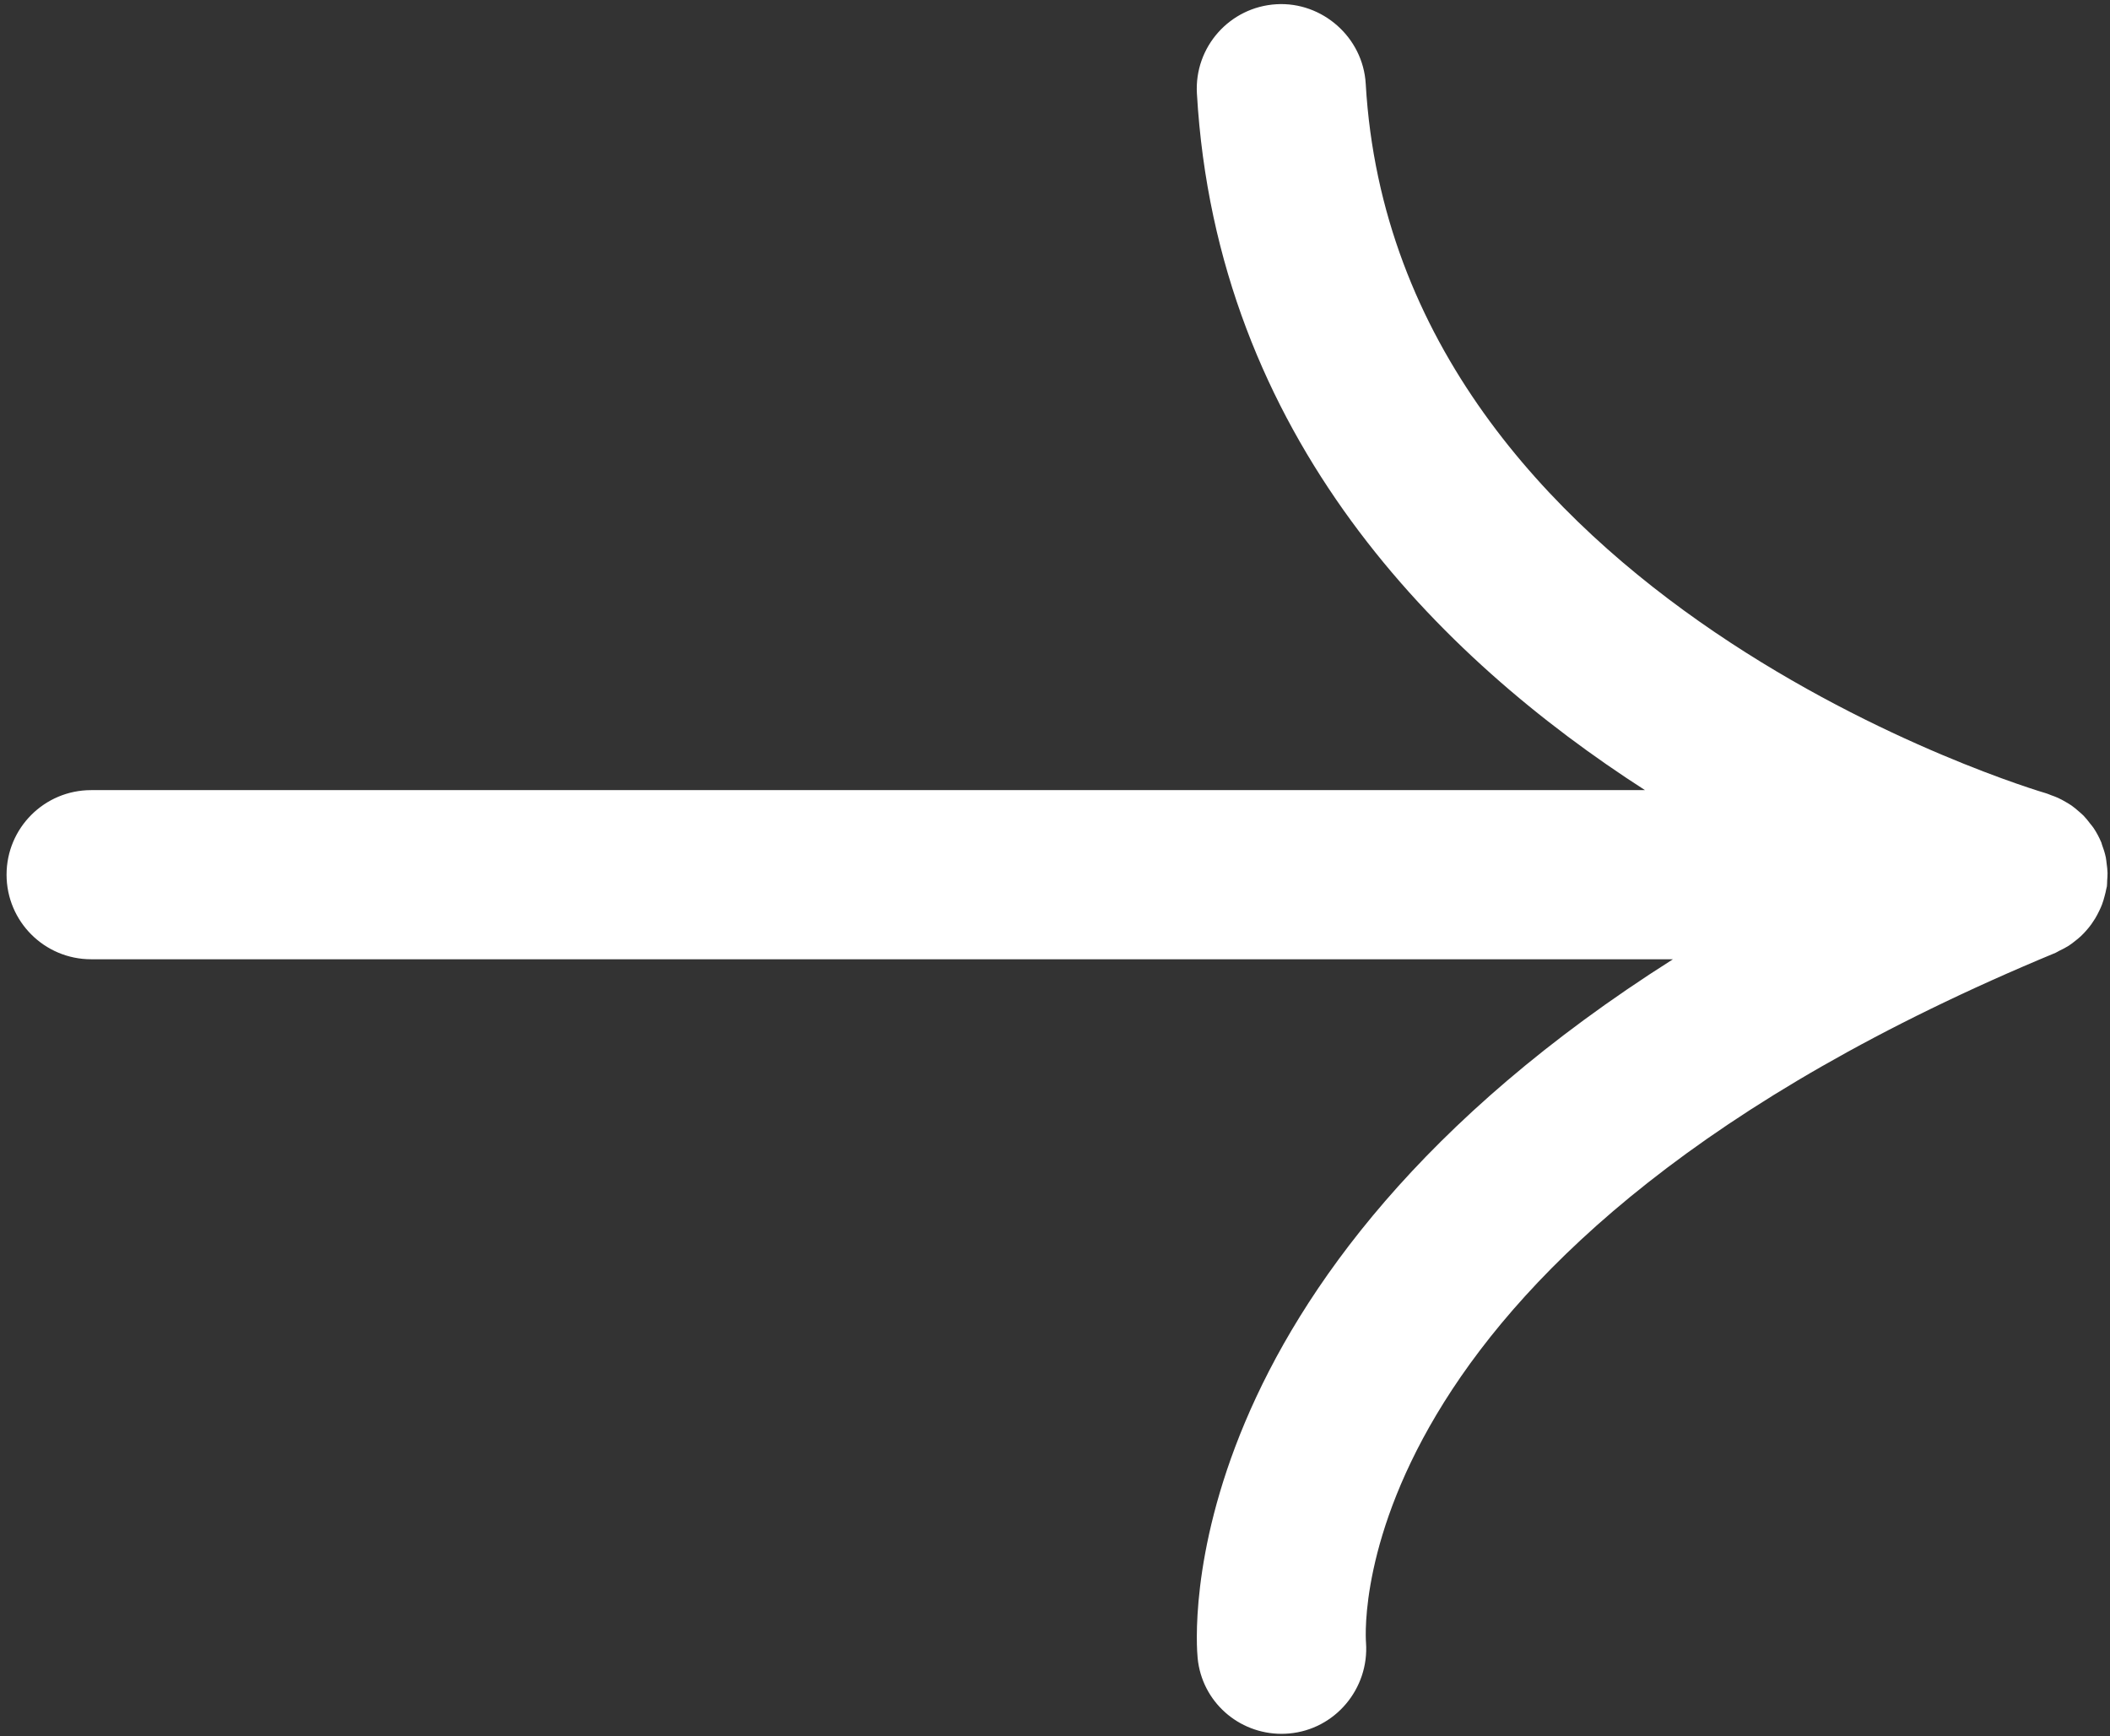 <?xml version="1.0" encoding="UTF-8"?> <svg xmlns="http://www.w3.org/2000/svg" width="305" height="251" viewBox="0 0 305 251" fill="none"><rect x="0" y="0" width="305" height="251" fill="#333333" stroke="none"/> <path d="M302.851 132.778C303.074 132.411 303.272 132.029 303.459 131.637C303.599 131.342 303.736 131.05 303.851 130.741C303.999 130.348 304.114 129.945 304.222 129.535C304.312 129.193 304.402 128.855 304.463 128.506C304.484 128.38 304.531 128.261 304.553 128.128C304.592 127.843 304.574 127.563 304.592 127.278C304.618 126.922 304.65 126.569 304.643 126.209C304.636 125.745 304.578 125.299 304.517 124.849C304.477 124.546 304.456 124.244 304.395 123.942C304.261 123.308 304.067 122.696 303.84 122.099C303.797 121.987 303.786 121.872 303.74 121.761C303.732 121.75 303.725 121.739 303.718 121.725C303.419 121.012 303.049 120.328 302.62 119.684C302.469 119.457 302.289 119.266 302.127 119.054C301.829 118.662 301.53 118.276 301.184 117.92C300.961 117.69 300.713 117.492 300.472 117.28C300.141 116.992 299.81 116.707 299.446 116.452C299.177 116.261 298.892 116.103 298.604 115.933C298.237 115.721 297.87 115.512 297.478 115.336C297.158 115.192 296.827 115.073 296.492 114.954C296.258 114.872 296.038 114.753 295.797 114.688C294.858 114.418 201.737 87.02 197.415 12.113C197.026 5.371 191.114 0.225 184.51 0.613C177.774 1.002 172.624 6.782 173.013 13.52C175.874 63.107 208.02 95.076 237.784 114.22H13.17C6.419 114.22 0.949 119.691 0.949 126.443C0.949 133.195 6.419 138.67 13.17 138.67H241.825C168.749 184.971 172.862 237.145 173.121 239.719C173.751 246.007 179.041 250.639 185.245 250.639C185.601 250.639 185.961 250.625 186.321 250.592C192.982 250.02 197.937 244.117 197.455 237.448C197.286 235.134 194.547 180.241 297.122 137.741C297.316 137.659 297.474 137.54 297.658 137.45C298.126 137.227 298.586 136.996 299.022 136.719C299.299 136.543 299.547 136.345 299.806 136.147C300.152 135.884 300.487 135.614 300.803 135.319C301.051 135.081 301.282 134.84 301.508 134.588C301.793 134.272 302.055 133.948 302.304 133.606C302.495 133.332 302.678 133.062 302.851 132.778Z" fill="white"></path> </svg> 